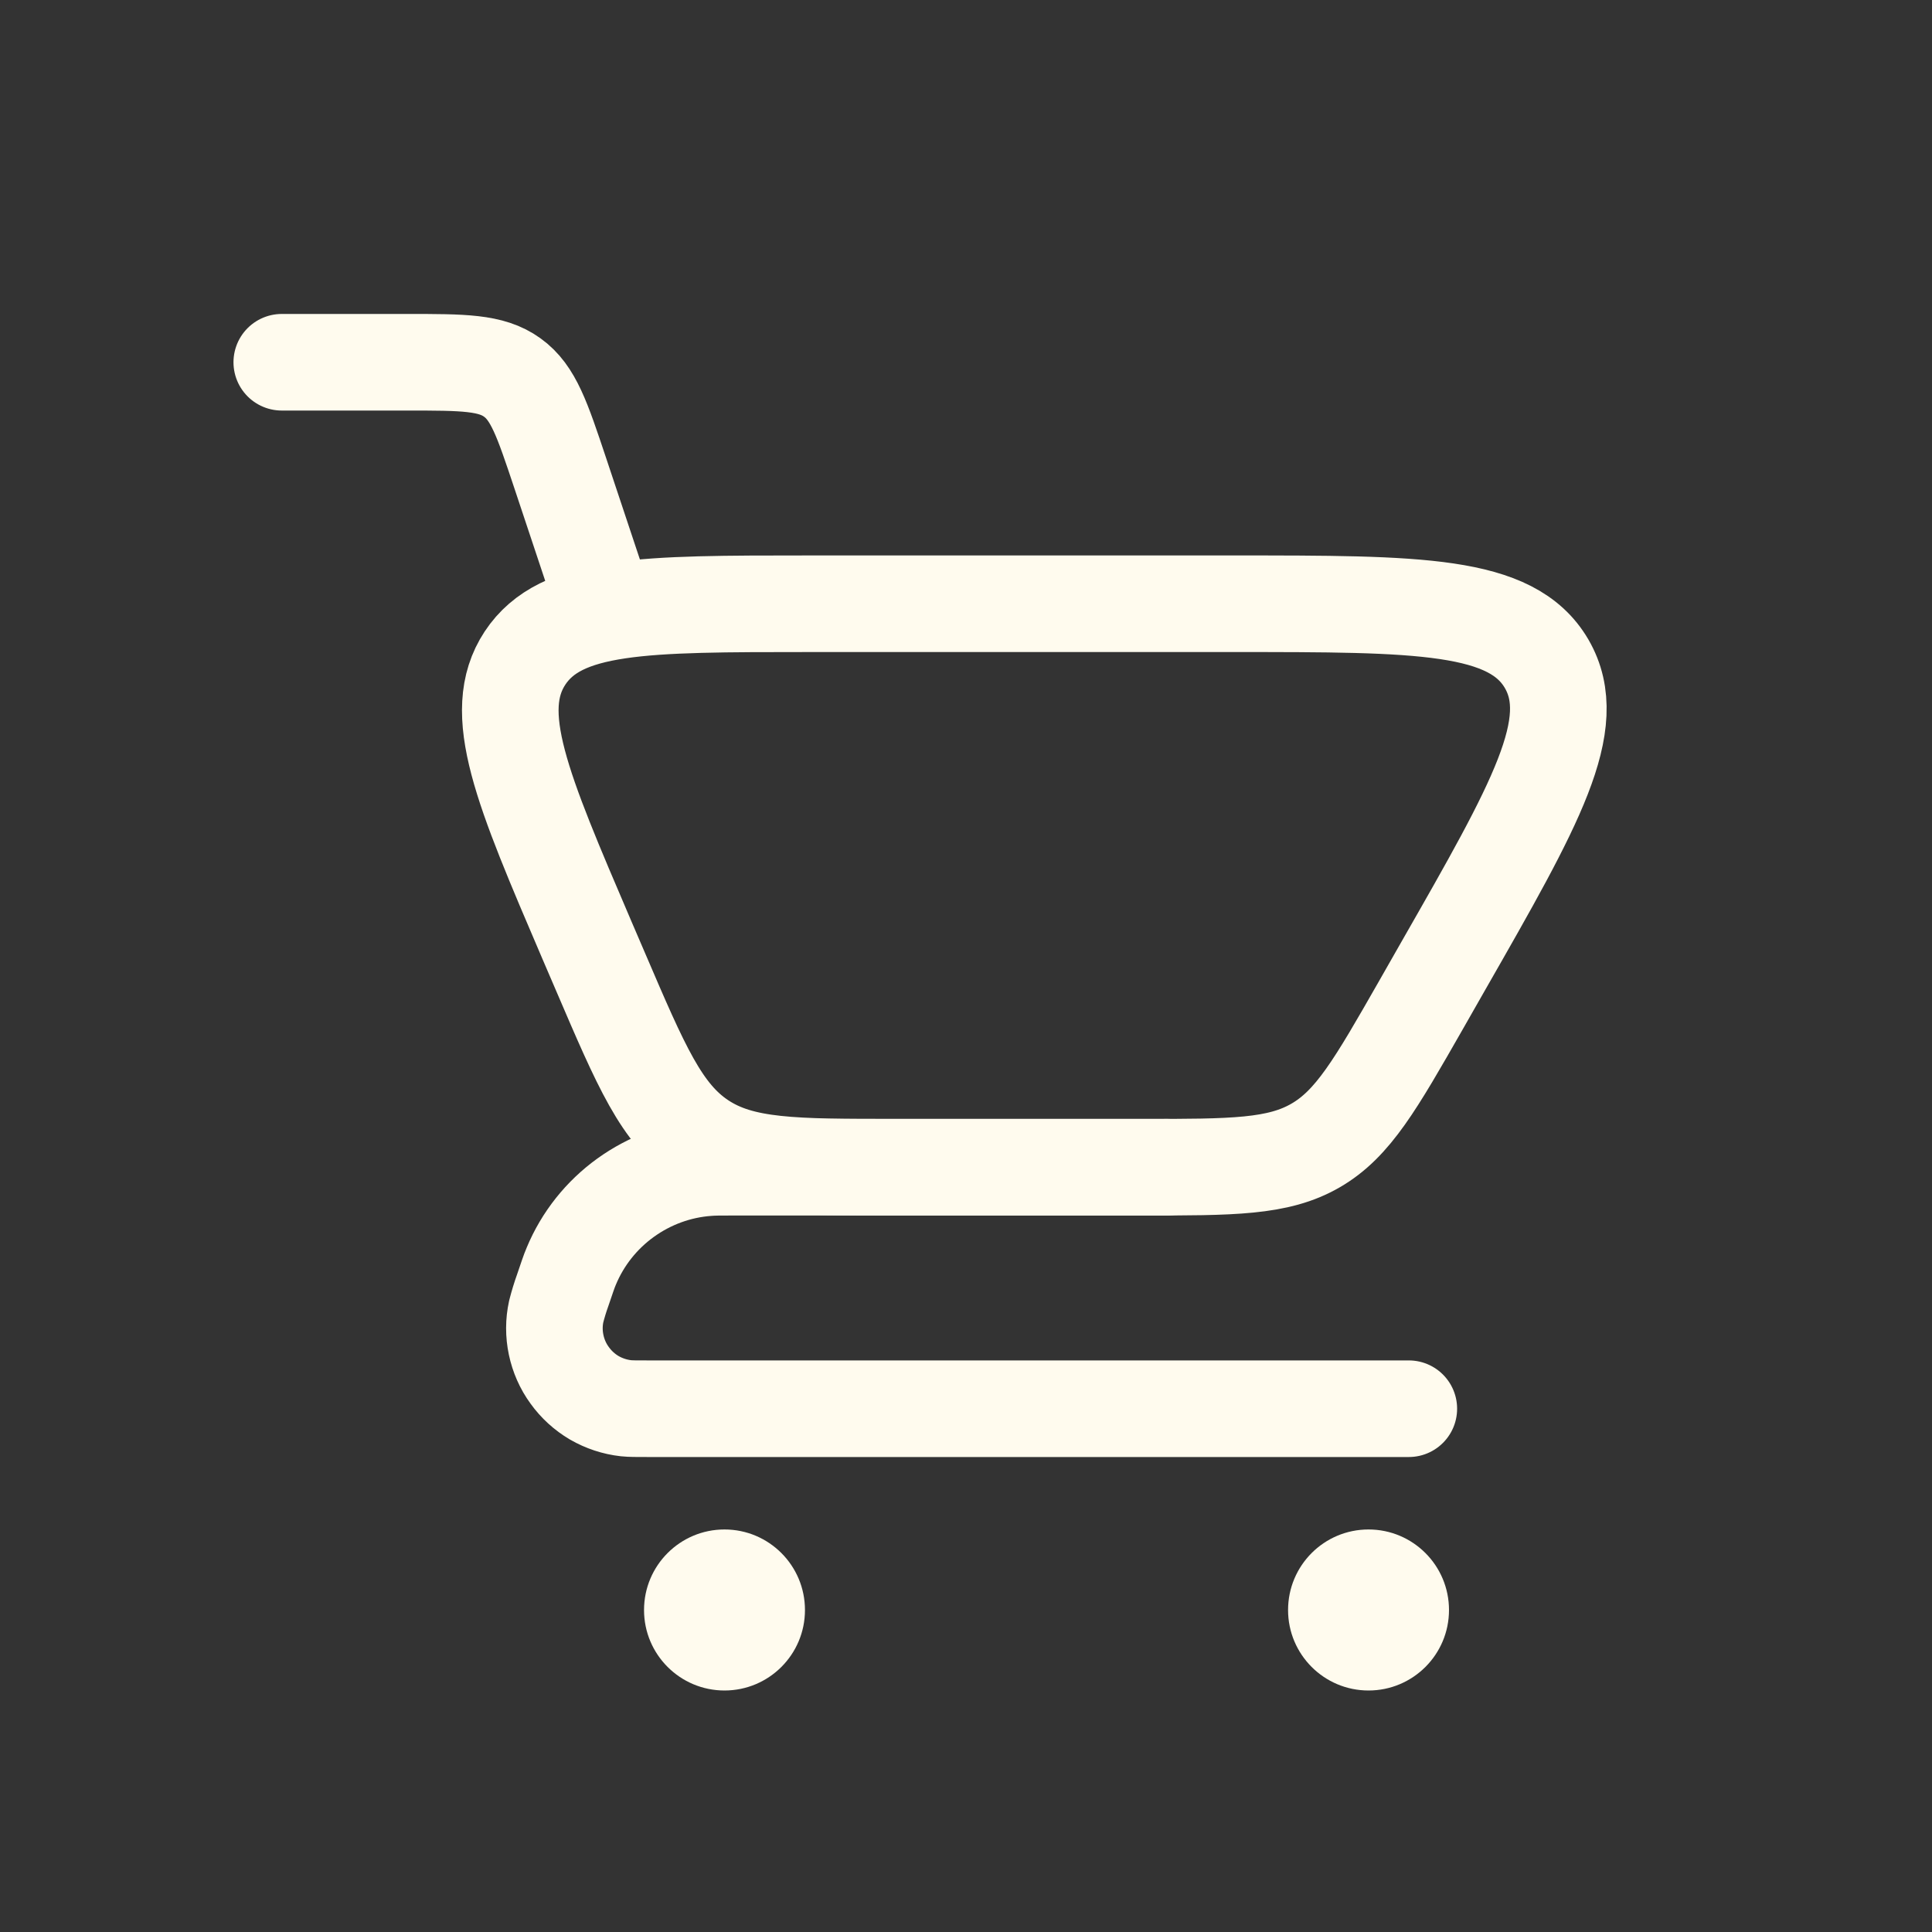 <?xml version="1.0" encoding="UTF-8"?> <svg xmlns="http://www.w3.org/2000/svg" width="20" height="20" viewBox="0 0 20 20" fill="none"><rect x="0" y="0" width="20" height="20" fill="#333333" stroke="none"/><path d="M2.917 3.75H4.215C4.795 3.75 5.085 3.75 5.303 3.908C5.522 4.065 5.613 4.34 5.797 4.89L6.25 6.25" stroke="#FFFBEE" stroke-linecap="round"></path><path d="M14.584 14.583H6.709C6.588 14.583 6.527 14.583 6.48 14.578C6.364 14.565 6.253 14.528 6.152 14.47C6.052 14.411 5.965 14.332 5.897 14.237C5.828 14.143 5.781 14.035 5.757 13.921C5.733 13.807 5.733 13.69 5.758 13.576C5.777 13.502 5.799 13.429 5.825 13.357C5.869 13.229 5.889 13.165 5.914 13.107C6.032 12.823 6.227 12.578 6.477 12.398C6.727 12.218 7.021 12.11 7.329 12.088C7.39 12.083 7.458 12.083 7.593 12.083H12.084" stroke="#FFFBEE" stroke-linecap="round" stroke-linejoin="round"></path><path d="M11.816 12.083H9.282C8.215 12.083 7.682 12.083 7.265 11.808C6.848 11.533 6.638 11.043 6.218 10.063L6.077 9.735C5.402 8.16 5.065 7.374 5.435 6.812C5.807 6.25 6.663 6.25 8.375 6.25H12.775C14.692 6.25 15.649 6.25 16.011 6.872C16.372 7.495 15.897 8.327 14.946 9.99L14.71 10.404C14.242 11.223 14.008 11.633 13.619 11.858C13.231 12.083 12.759 12.083 11.816 12.083Z" stroke="#FFFBEE" stroke-linecap="round"></path><path d="M14.167 17.5C14.627 17.5 15 17.127 15 16.667C15 16.206 14.627 15.833 14.167 15.833C13.707 15.833 13.334 16.206 13.334 16.667C13.334 17.127 13.707 17.5 14.167 17.5Z" fill="#FFFBEE"></path><path d="M7.5 17.5C7.96 17.5 8.333 17.127 8.333 16.667C8.333 16.206 7.96 15.833 7.5 15.833C7.04 15.833 6.667 16.206 6.667 16.667C6.667 17.127 7.04 17.5 7.5 17.5Z" fill="#FFFBEE"></path></svg> 